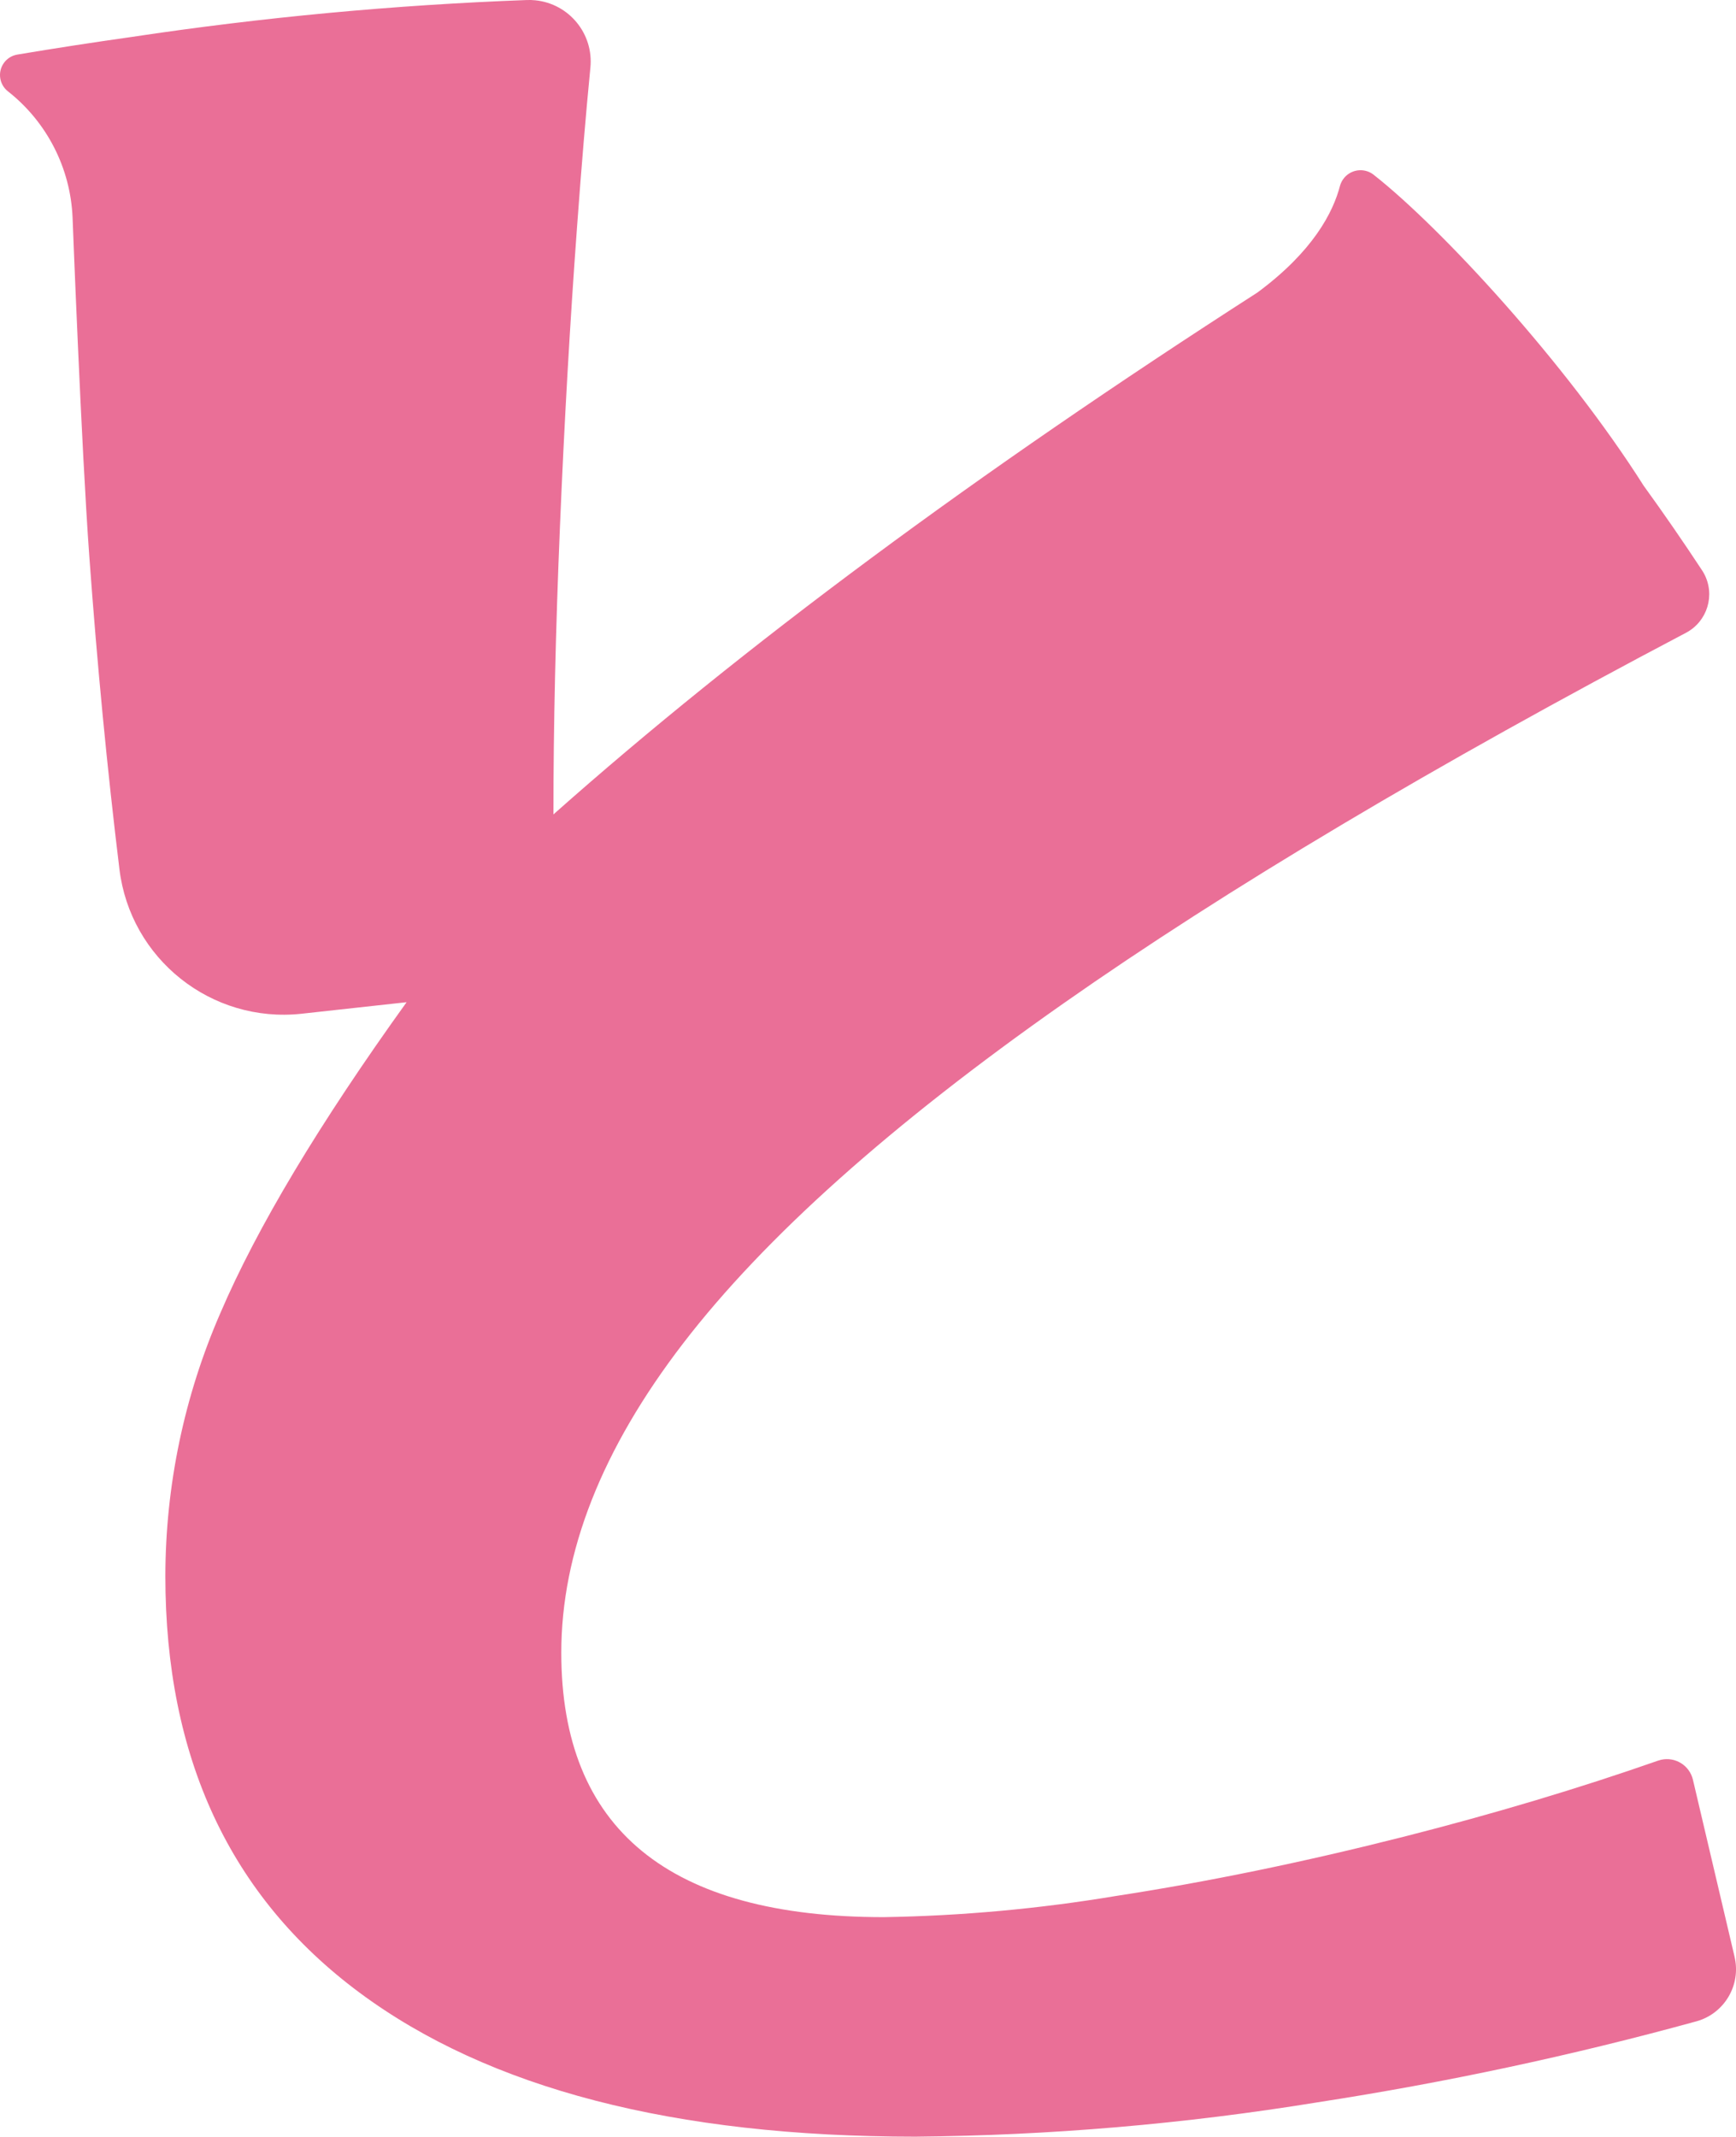 <svg xmlns="http://www.w3.org/2000/svg" viewBox="0 0 139 171"><path d="M138.883,156.592l-3.328-14.145c-.264-1.152-1.412-1.872-2.565-1.608-.078,.018-.155,.04-.231,.067-6.356,2.223-13.13,4.249-20.322,6.079-8.052,2.041-15.75,3.625-23.093,4.753-6.143,1.025-12.353,1.591-18.58,1.693-17.214,0-25.821-7.056-25.822-21.167,0-8.043,3.254-16.297,9.762-24.761,6.508-8.464,16.655-17.529,30.442-27.196,13.066-9.162,29.686-19.052,49.86-29.67,1.701-.904,2.346-3.015,1.442-4.715-.053-.099-.11-.196-.172-.289-1.496-2.274-3.053-4.529-4.672-6.765-6.272-9.885-16.225-20.627-21.539-24.819-.707-.623-1.785-.556-2.408,.151-.166,.188-.289,.411-.359,.652-.556,2.153-2.178,5.282-6.624,8.564-22.474,14.439-41.261,28.36-56.362,41.763,0-7.053,.175-14.744,.524-23.073,.349-8.328,.804-16.3,1.365-23.915,.355-4.86,.712-9.117,1.07-12.771,.274-2.707-1.699-5.122-4.407-5.396-.23-.023-.461-.03-.691-.021C31.579,.395,21.019,1.381,10.538,2.958c-3.123,.441-6.176,.911-9.16,1.412C.475,4.526-.131,5.383,.024,6.286c.068,.397,.279,.756,.593,1.009,3.133,2.453,5.032,6.157,5.194,10.132,.005,.086,.693,18.209,1.341,27.117,.63,8.671,1.432,17.005,2.409,25.002,.866,7.2,7.364,12.364,14.577,11.585l8.418-.924c-7.002,9.735-11.97,18.023-14.906,24.866-2.898,6.644-4.399,13.812-4.41,21.059,0,14.532,5.179,25.643,15.536,33.332,10.358,7.689,25.193,11.534,44.507,11.536,10.796-.096,21.569-1.016,32.225-2.752,10.237-1.577,20.374-3.744,30.361-6.49,2.226-.639,3.554-2.918,3.011-5.169" fill="#ea6f97"/></svg>
